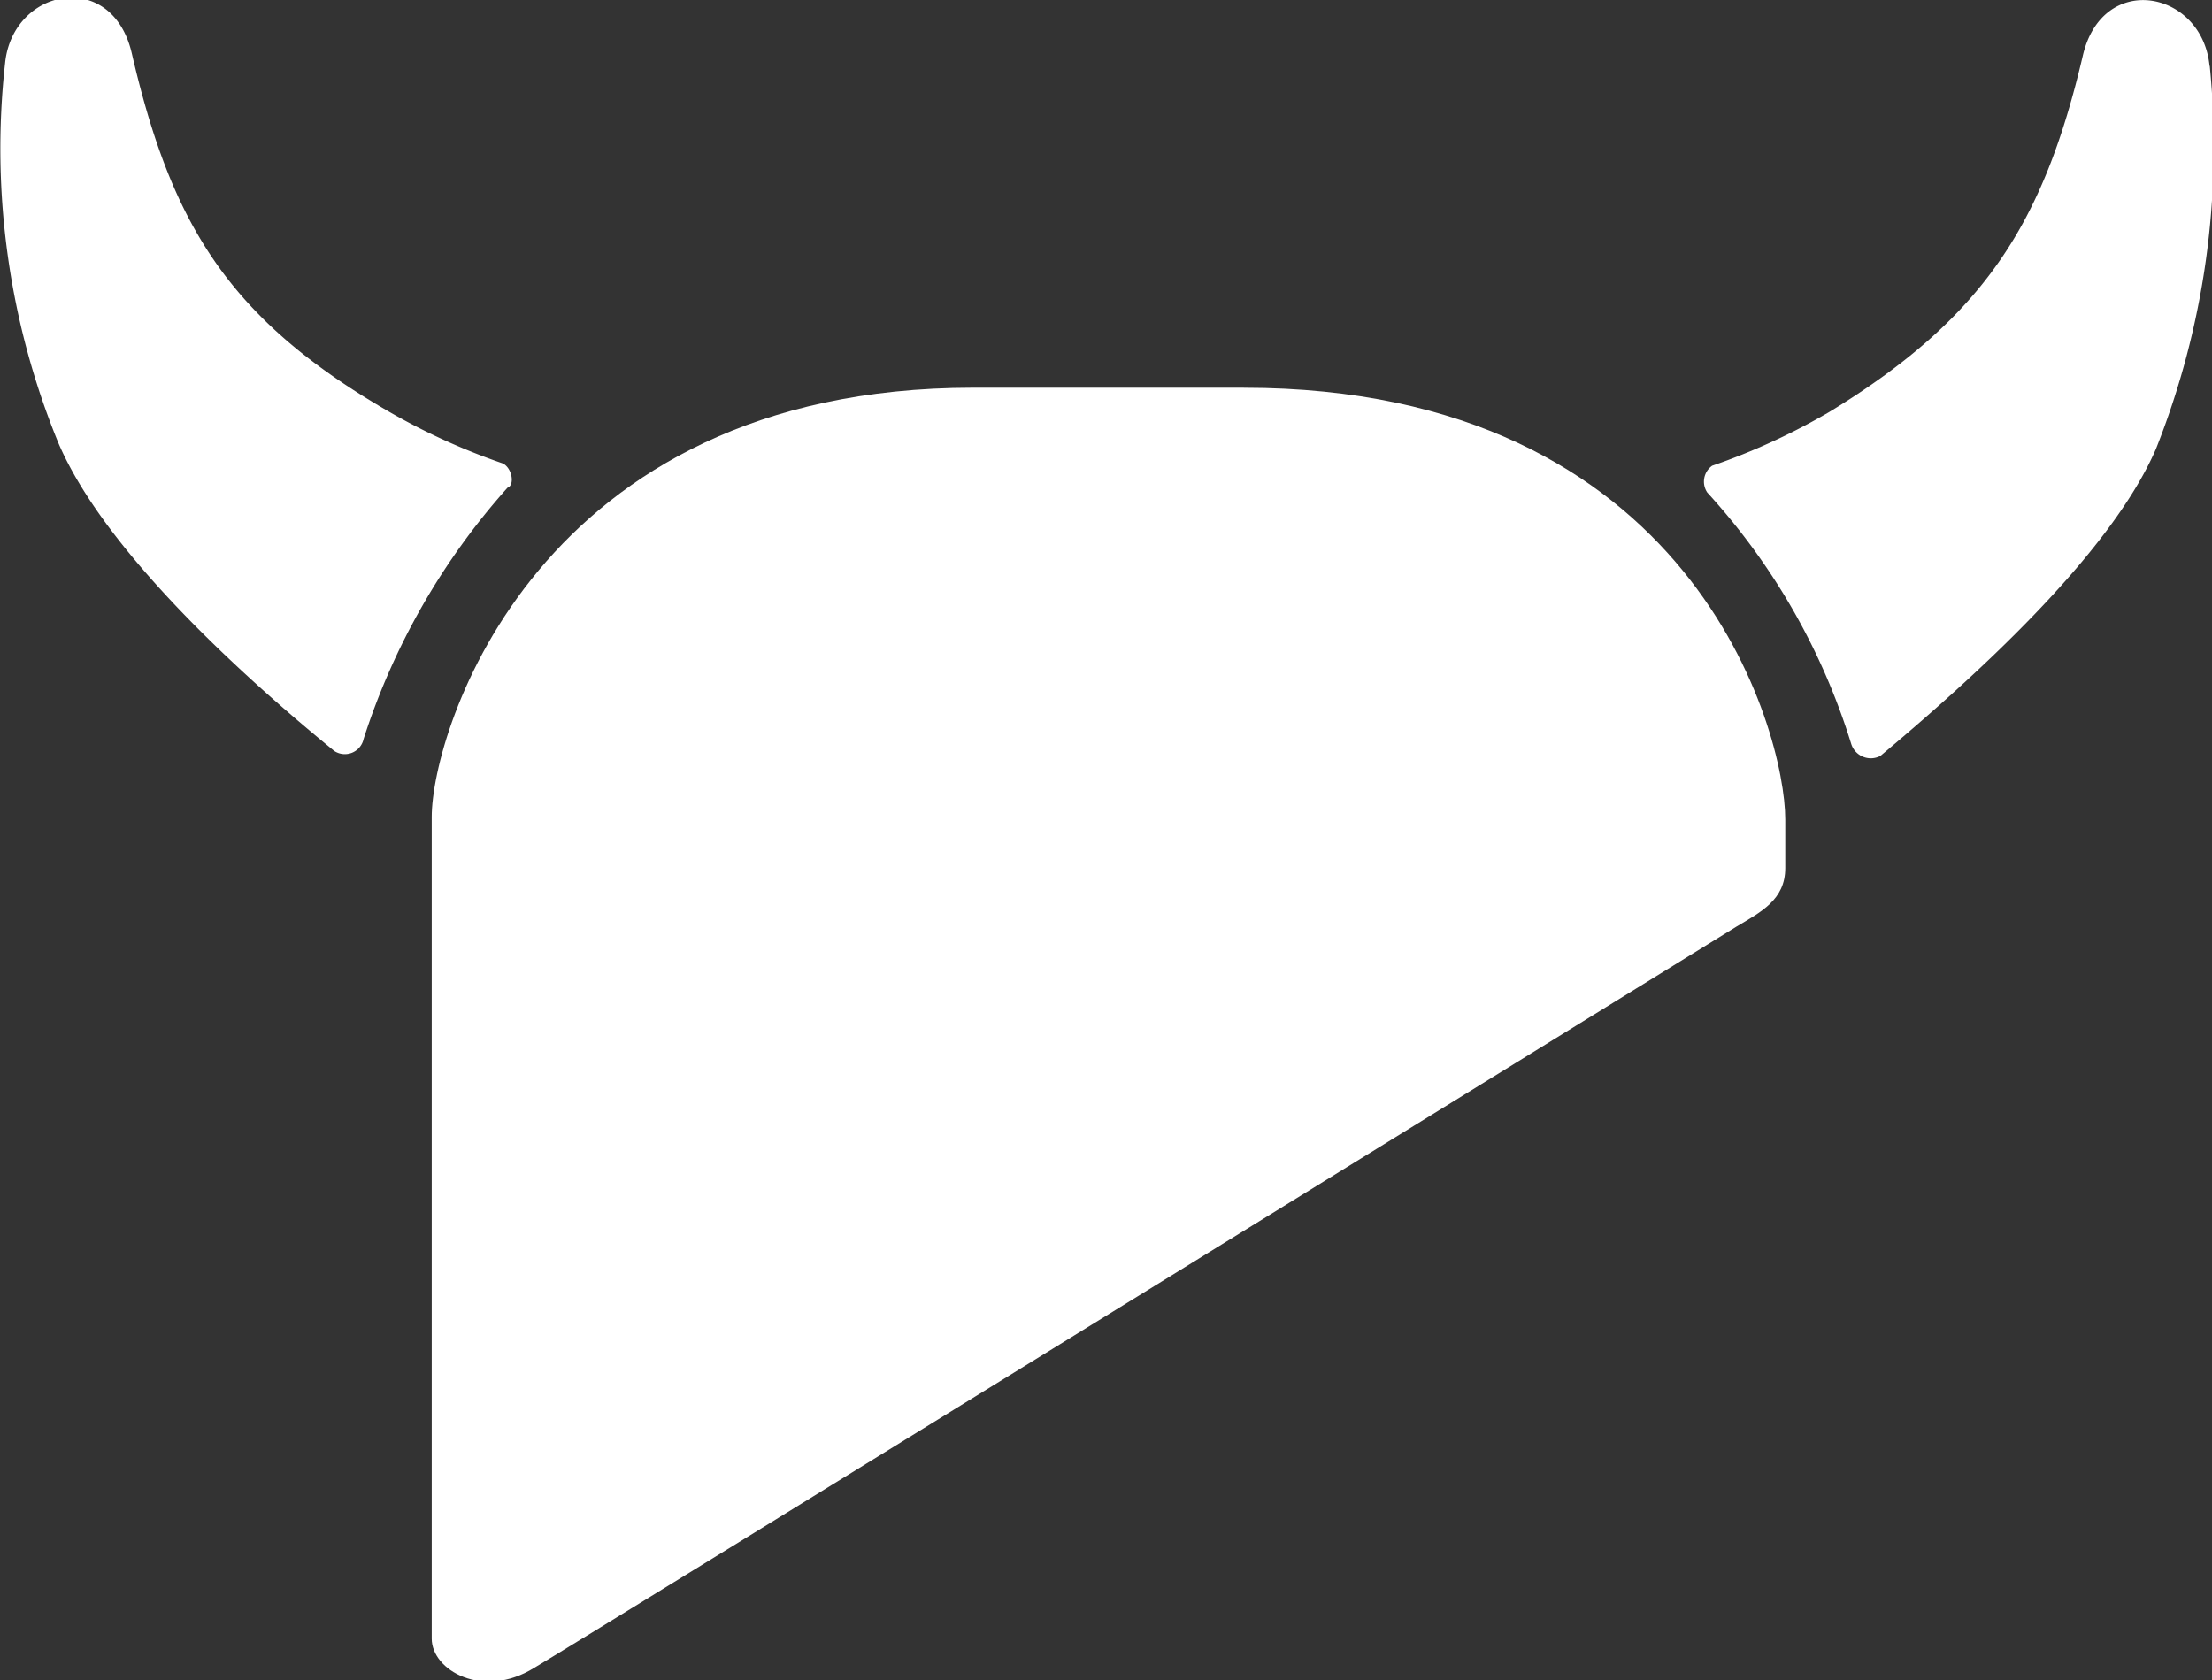 <svg xmlns="http://www.w3.org/2000/svg" xmlns:xlink="http://www.w3.org/1999/xlink" width="52.959" height="40.23" viewBox="0 0 52.959 40.23">
  <rect x="0" y="0" width="52.959" height="40.23" fill="#333333" stroke="none"/>
  <defs>
    <clipPath id="clip-path">
      <rect id="Rectangle_1079" data-name="Rectangle 1079" width="52.959" height="40.23"/>
    </clipPath>
  </defs>
  <g id="nordique" transform="translate(-92.9 -103.8)">
    <g id="Groupe_855" data-name="Groupe 855" transform="translate(92.9 103.8)" clip-path="url(#clip-path)">
      <path id="Tracé_211" data-name="Tracé 211" d="M174.866,105.378c-.175-1.81-2.569-2.277-3.036-.234-.934,3.97-2.336,6.248-6.072,8.525a15.585,15.585,0,0,1-2.8,1.285.467.467,0,0,0-.117.642,15.872,15.872,0,0,1,3.445,6.014.491.491,0,0,0,.7.292c2.16-1.81,5.489-4.788,6.6-7.357a19.6,19.6,0,0,0,1.285-9.167" transform="translate(-121.966 -103.802)" fill="#fff"/>
    </g>
    <g id="Groupe_856" data-name="Groupe 856" transform="translate(92.9 103.8)" clip-path="url(#clip-path)">
      <path id="Tracé_212" data-name="Tracé 212" d="M104.944,114.854a15.586,15.586,0,0,1-2.8-1.285c-3.8-2.219-5.138-4.5-6.072-8.525-.467-2.044-2.861-1.577-3.036.234a18.568,18.568,0,0,0,1.285,9.109c1.109,2.569,4.379,5.547,6.6,7.357a.46.46,0,0,0,.7-.292,16.68,16.68,0,0,1,3.445-6.014c.175-.058.117-.467-.117-.584" transform="translate(-92.915 -103.76)" fill="#fff"/>
    </g>
    <g id="Groupe_857" data-name="Groupe 857" transform="translate(92.9 103.8)" clip-path="url(#clip-path)">
      <path id="Tracé_213" data-name="Tracé 213" d="M130.044,119.7h-6.481c-10.452,0-12.962,8.233-12.962,10.277v19.677c0,.759,1.226,1.46,2.452.7,1.285-.759,28.786-17.75,28.786-17.75.584-.35,1.168-.642,1.168-1.4v-1.168c0-2.1-2.219-10.335-12.962-10.335" transform="translate(-100.265 -110.416)" fill="#fff"/>
    </g>
  </g>
</svg>
